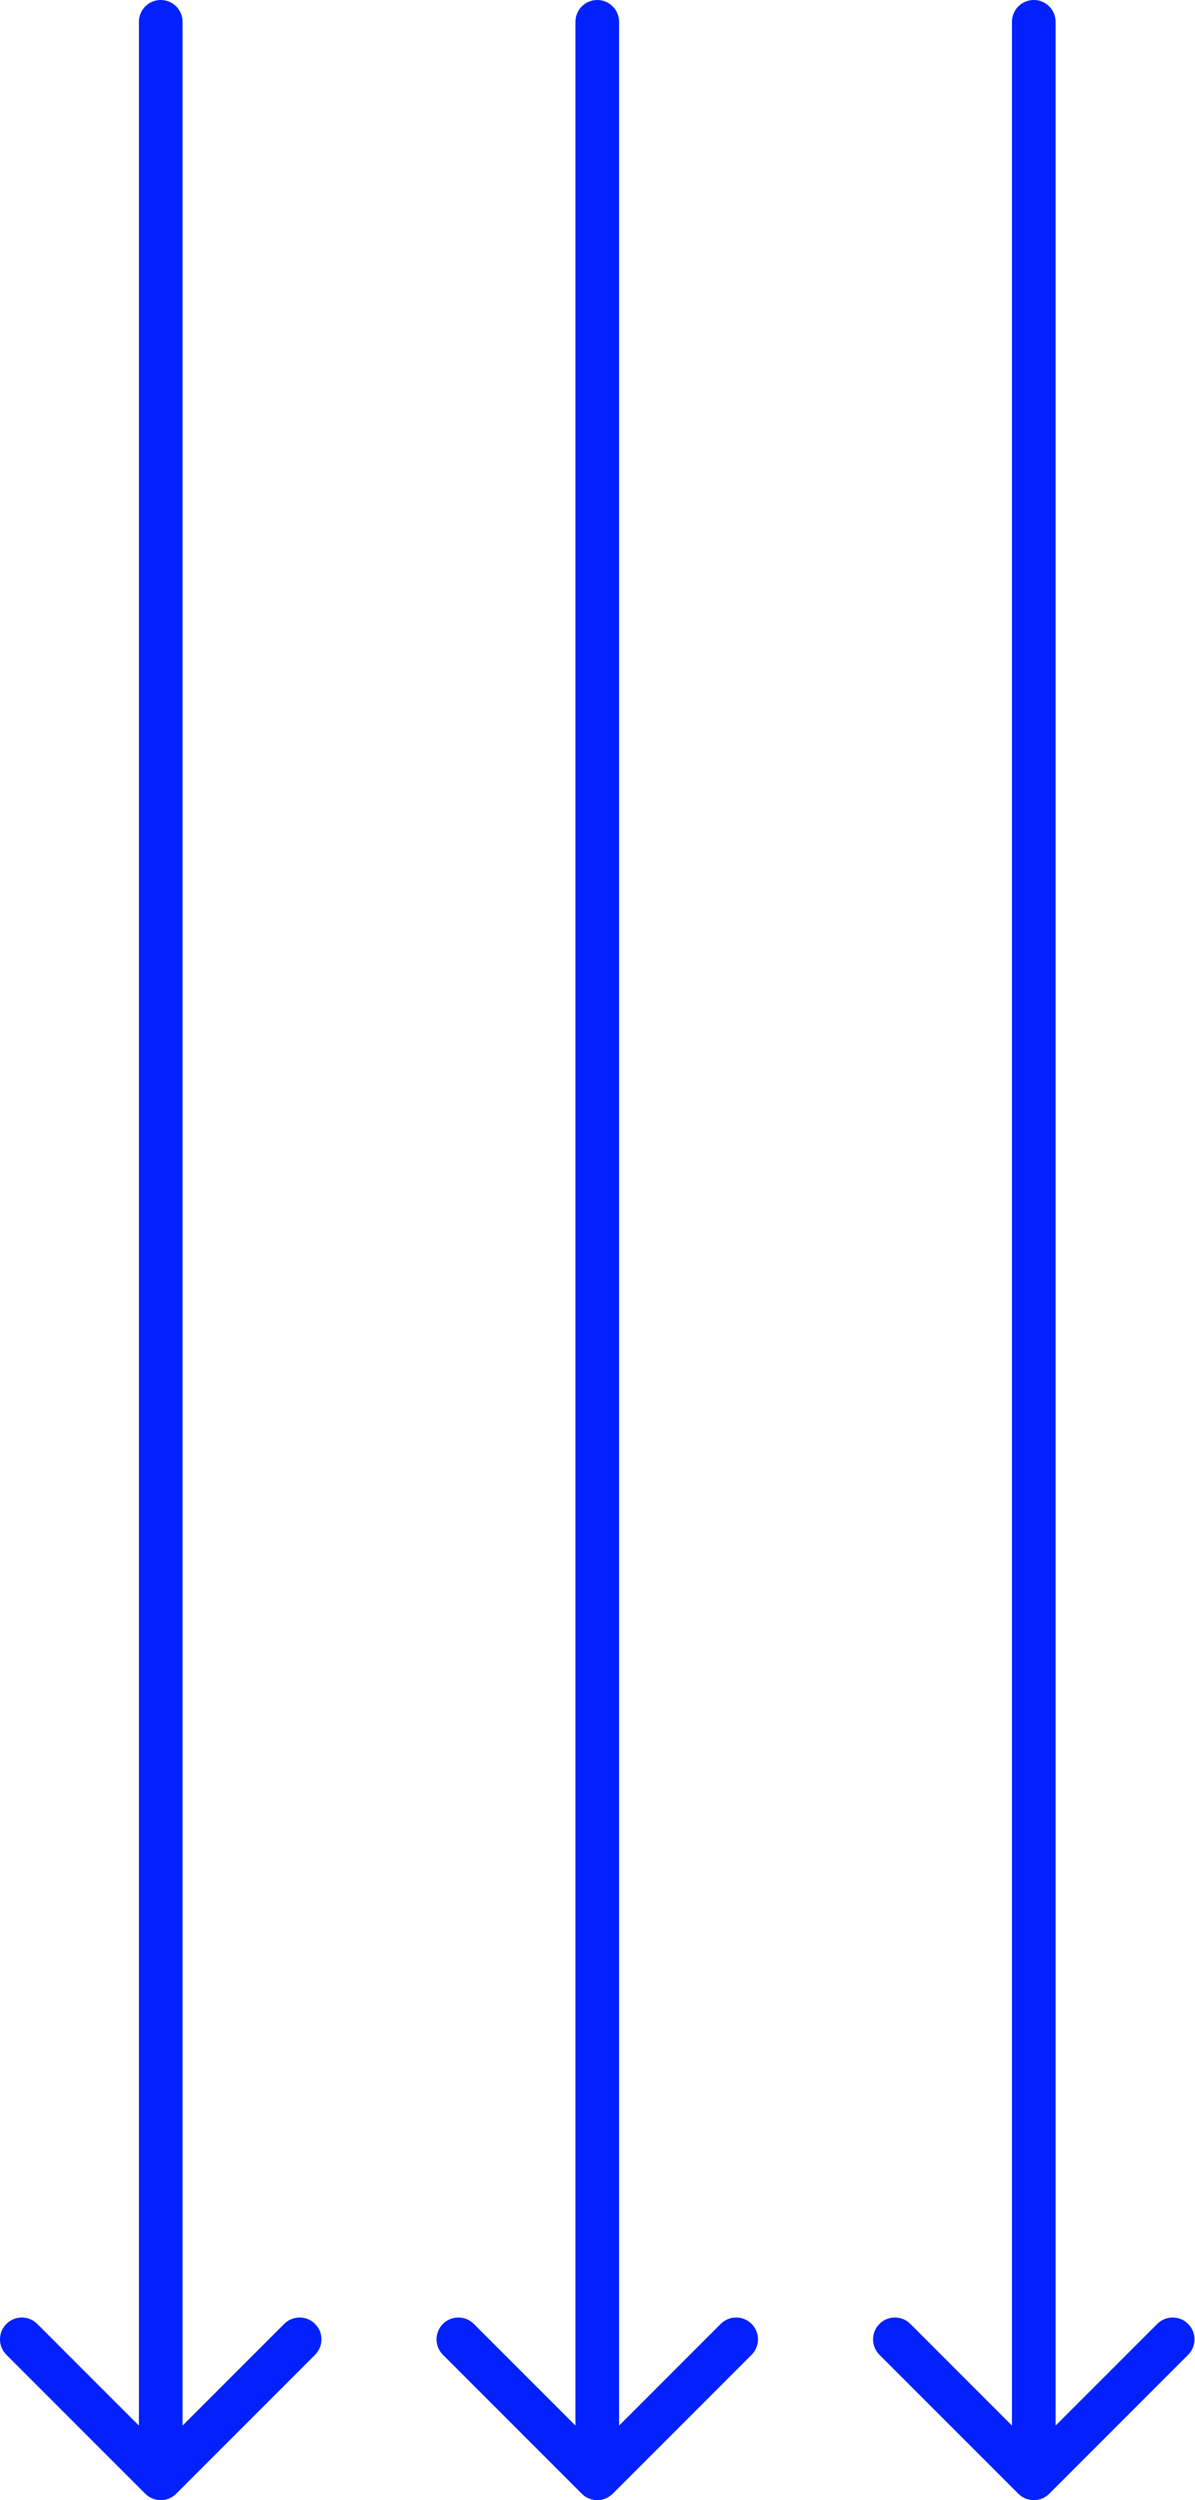 <?xml version="1.0" encoding="UTF-8"?> <svg xmlns="http://www.w3.org/2000/svg" width="438" height="916" viewBox="0 0 438 916" fill="none"> <path d="M64.569 913.657C61.444 916.781 56.379 916.781 53.255 913.657L2.343 862.745C-0.781 859.621 -0.781 854.556 2.343 851.431C5.467 848.307 10.533 848.307 13.657 851.431L50.912 888.686L50.912 8C50.912 3.582 54.493 0 58.912 0C63.33 0 66.912 3.582 66.912 8L66.912 888.686L104.167 851.431C107.291 848.307 112.356 848.307 115.48 851.431C118.604 854.556 118.604 859.621 115.48 862.745L64.569 913.657Z" fill="#0320FF"></path> <path d="M224.569 913.657C221.444 916.781 216.379 916.781 213.255 913.657L162.343 862.745C159.219 859.621 159.219 854.556 162.343 851.431C165.467 848.307 170.533 848.307 173.657 851.431L210.912 888.686L210.912 8C210.912 3.582 214.493 0 218.912 0C223.33 0 226.912 3.582 226.912 8L226.912 888.686L264.167 851.431C267.291 848.307 272.356 848.307 275.48 851.431C278.604 854.556 278.604 859.621 275.48 862.745L224.569 913.657Z" fill="#0320FF"></path> <path d="M322.343 862.745L373.255 913.657C376.379 916.781 381.444 916.781 384.569 913.657L435.48 862.745C438.604 859.621 438.604 854.556 435.48 851.431C432.356 848.307 427.291 848.307 424.167 851.431L386.912 888.686V8C386.912 3.582 383.33 0 378.912 0C374.493 0 370.912 3.582 370.912 8V888.686L333.657 851.431C330.533 848.307 325.467 848.307 322.343 851.431C319.219 854.556 319.219 859.621 322.343 862.745Z" fill="#0320FF"></path> </svg> 